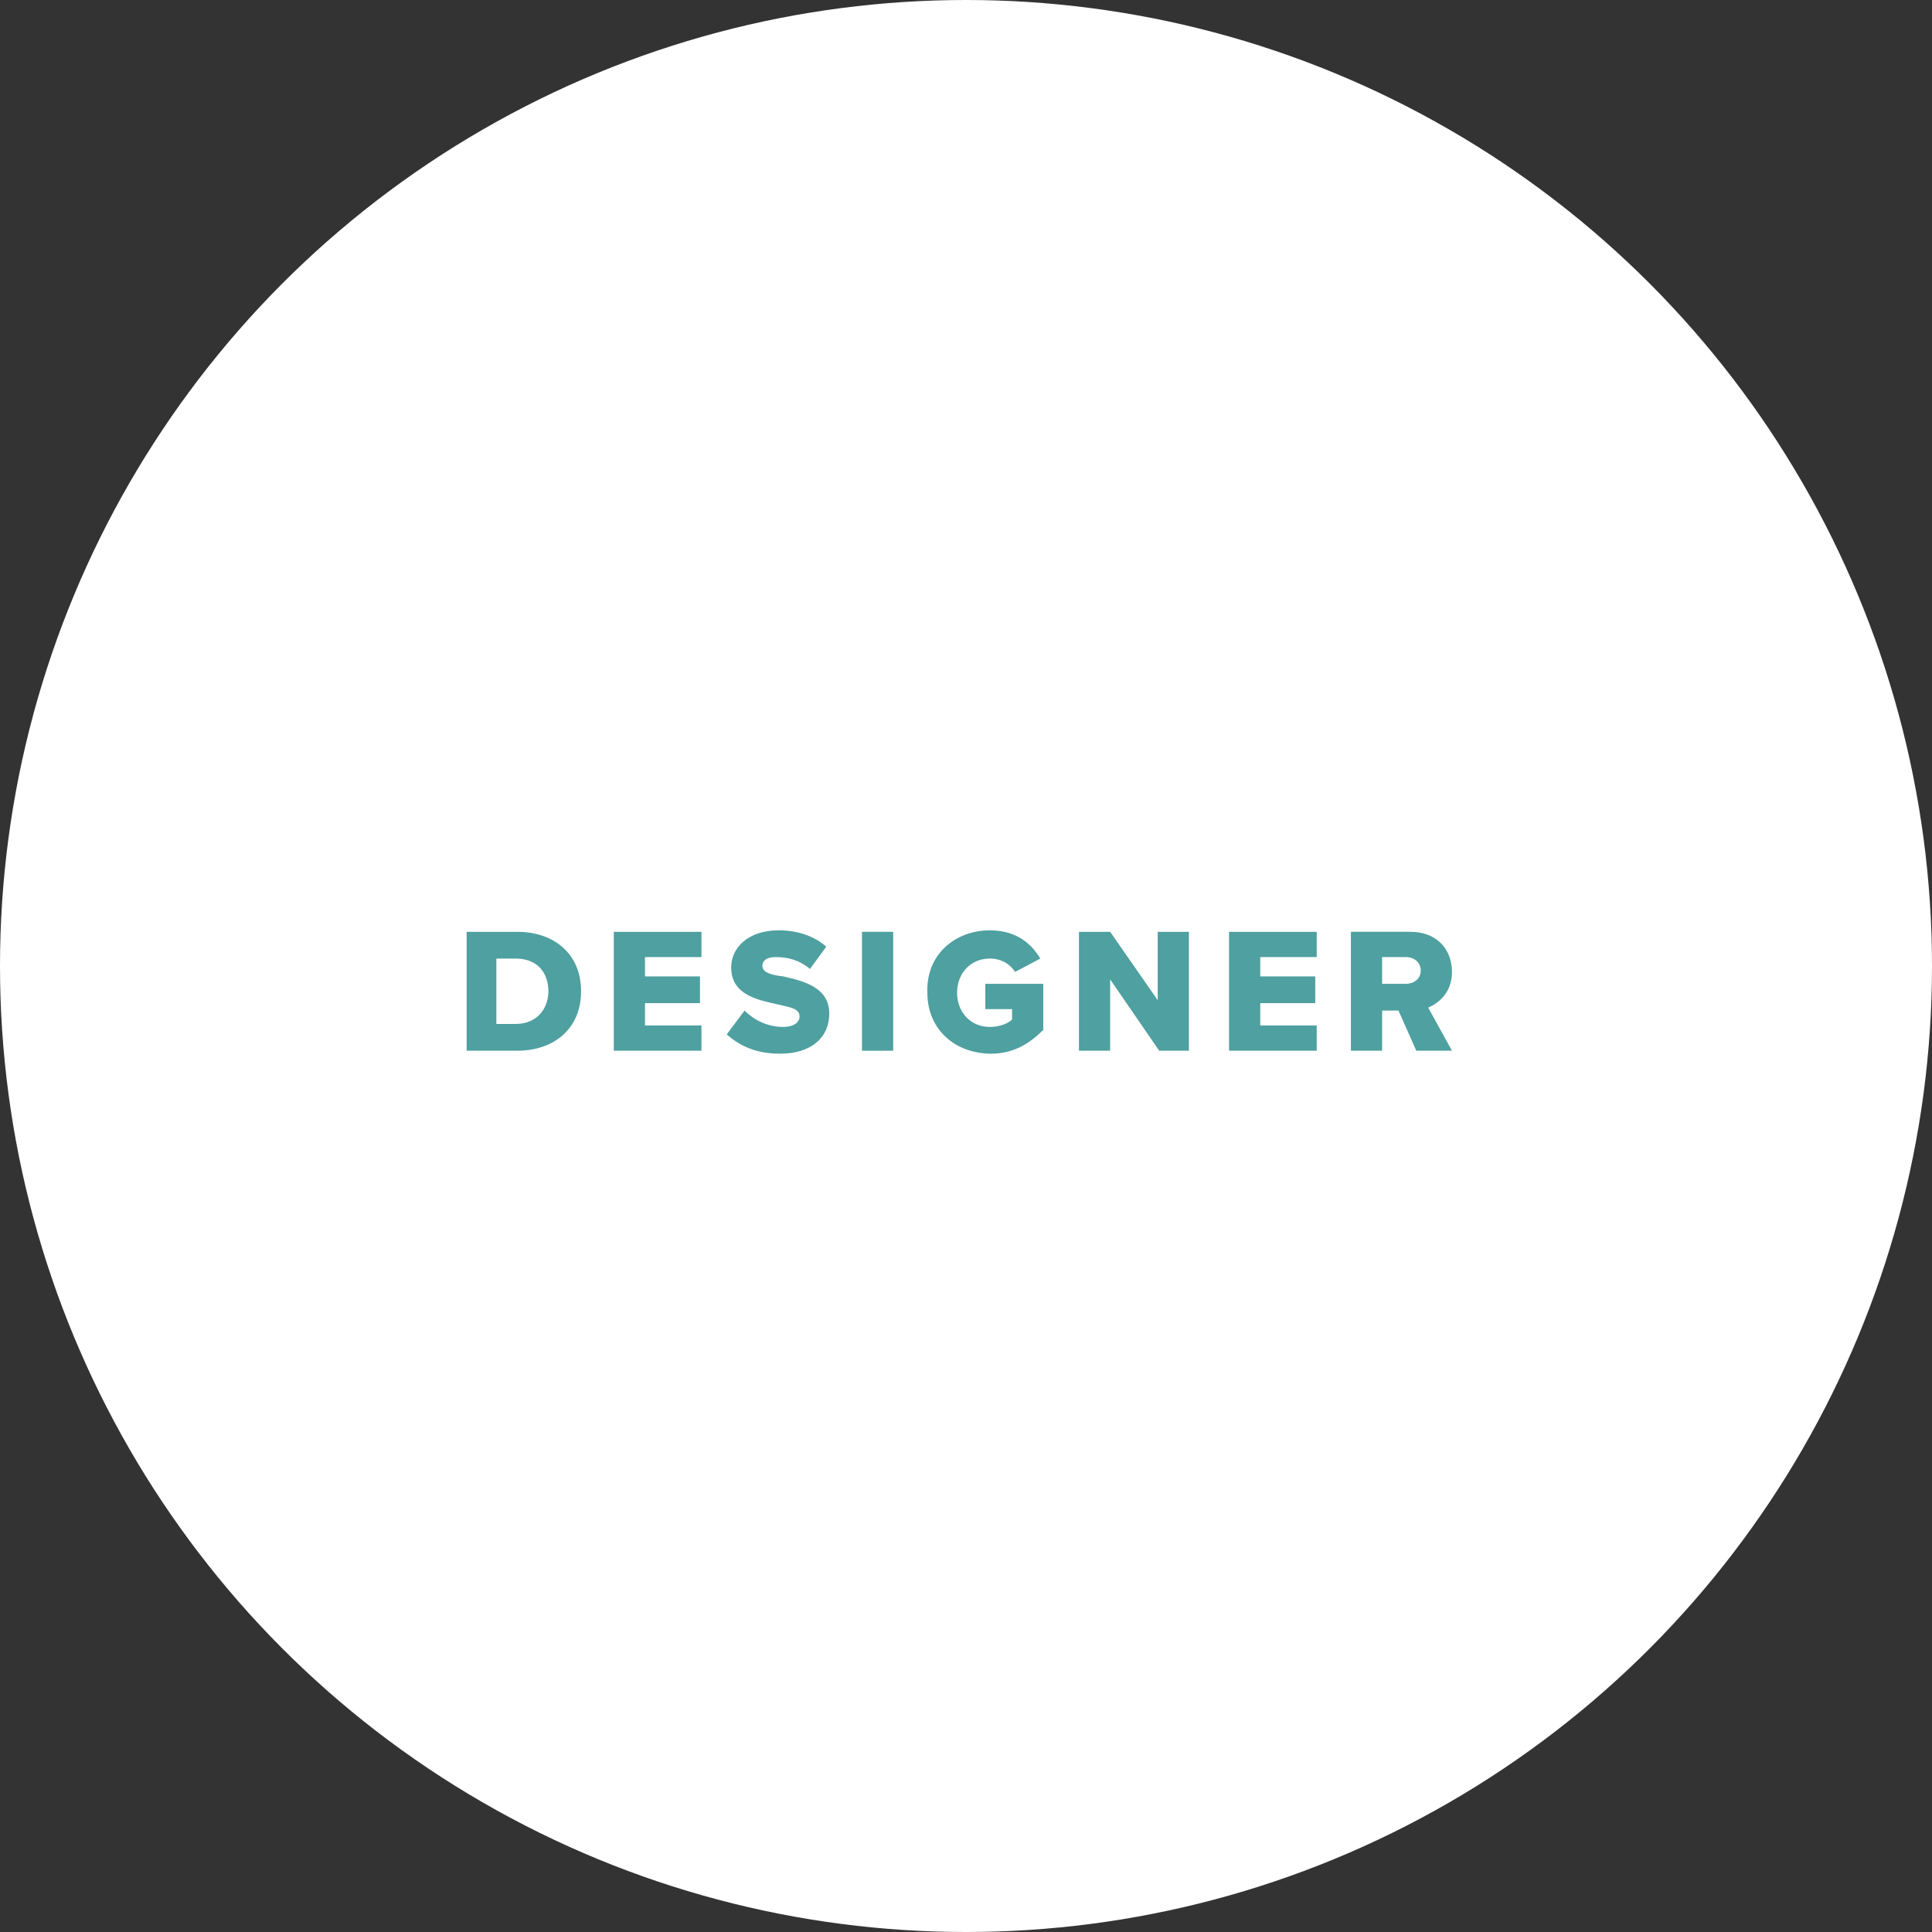 <?xml version="1.0" encoding="utf-8"?>
<!-- Generator: Adobe Illustrator 20.1.0, SVG Export Plug-In . SVG Version: 6.00 Build 0)  -->
<svg version="1.1" id="レイヤー_1" xmlns="http://www.w3.org/2000/svg" xmlns:xlink="http://www.w3.org/1999/xlink" x="0px"
	 y="0px" viewBox="0 0 130 130" style="enable-background:new 0 0 130 130;" xml:space="preserve">
<rect x="0" y="0" width="130" height="130" fill="#333333" stroke="none"/>
<style type="text/css">
	.st0{fill:#FFFFFF;}
	.st1{fill:#4FA0A0;}
</style>
<circle class="st0" cx="65" cy="65" r="65"/>
<g>
	<path class="st1" d="M31.4,62.7h3.4c2.5,0,4.3,1.5,4.3,4c0,2.5-1.8,4-4.3,4h-3.4V62.7z M34.7,68.9c1.4,0,2.2-1,2.2-2.2
		c0-1.2-0.7-2.2-2.2-2.2h-1.3v4.4H34.7z"/>
	<path class="st1" d="M41.3,62.7h5.9v1.7h-3.8v1.3h3.7v1.8h-3.7V69h3.8v1.7h-5.9V62.7z"/>
	<path class="st1" d="M50.1,68c0.6,0.6,1.5,1.1,2.6,1.1c0.7,0,1.1-0.3,1.1-0.7c0-0.5-0.5-0.6-1.4-0.8c-1.3-0.3-3.2-0.6-3.2-2.5
		c0-1.3,1.1-2.5,3.2-2.5c1.3,0,2.4,0.4,3.2,1.1l-1.1,1.5c-0.7-0.6-1.5-0.8-2.3-0.8c-0.7,0-0.9,0.3-0.9,0.6c0,0.4,0.5,0.6,1.4,0.7
		c1.3,0.3,3.1,0.7,3.1,2.5c0,1.6-1.2,2.7-3.3,2.7c-1.6,0-2.7-0.5-3.6-1.3L50.1,68z"/>
	<path class="st1" d="M58,62.7h2.1v8H58V62.7z"/>
	<path class="st1" d="M66.6,62.6c1.8,0,2.8,0.9,3.4,1.9l-1.7,0.9c-0.3-0.5-0.9-0.9-1.7-0.9c-1.3,0-2.2,1-2.2,2.3
		c0,1.3,0.9,2.3,2.2,2.3c0.6,0,1.2-0.2,1.5-0.5v-0.7h-1.8v-1.7h3.9v3.1c-0.9,0.9-2,1.6-3.5,1.6c-2.4,0-4.3-1.6-4.3-4.1
		C62.3,64.2,64.3,62.6,66.6,62.6z"/>
	<path class="st1" d="M74.7,65.9v4.8h-2.1v-8h2.1l3.2,4.6v-4.6H80v8h-2L74.7,65.9z"/>
	<path class="st1" d="M82.7,62.7h5.9v1.7h-3.8v1.3h3.7v1.8h-3.7V69h3.8v1.7h-5.9V62.7z"/>
	<path class="st1" d="M94.1,68H93v2.7h-2.1v-8h4c1.8,0,2.8,1.2,2.8,2.7c0,1.4-0.9,2.1-1.6,2.4l1.6,2.9h-2.4L94.1,68z M94.6,64.4H93
		v1.8h1.6c0.5,0,1-0.3,1-0.9C95.6,64.8,95.2,64.4,94.6,64.4z"/>
</g>
<g>
</g>
<g>
</g>
<g>
</g>
<g>
</g>
<g>
</g>
<g>
</g>
</svg>
